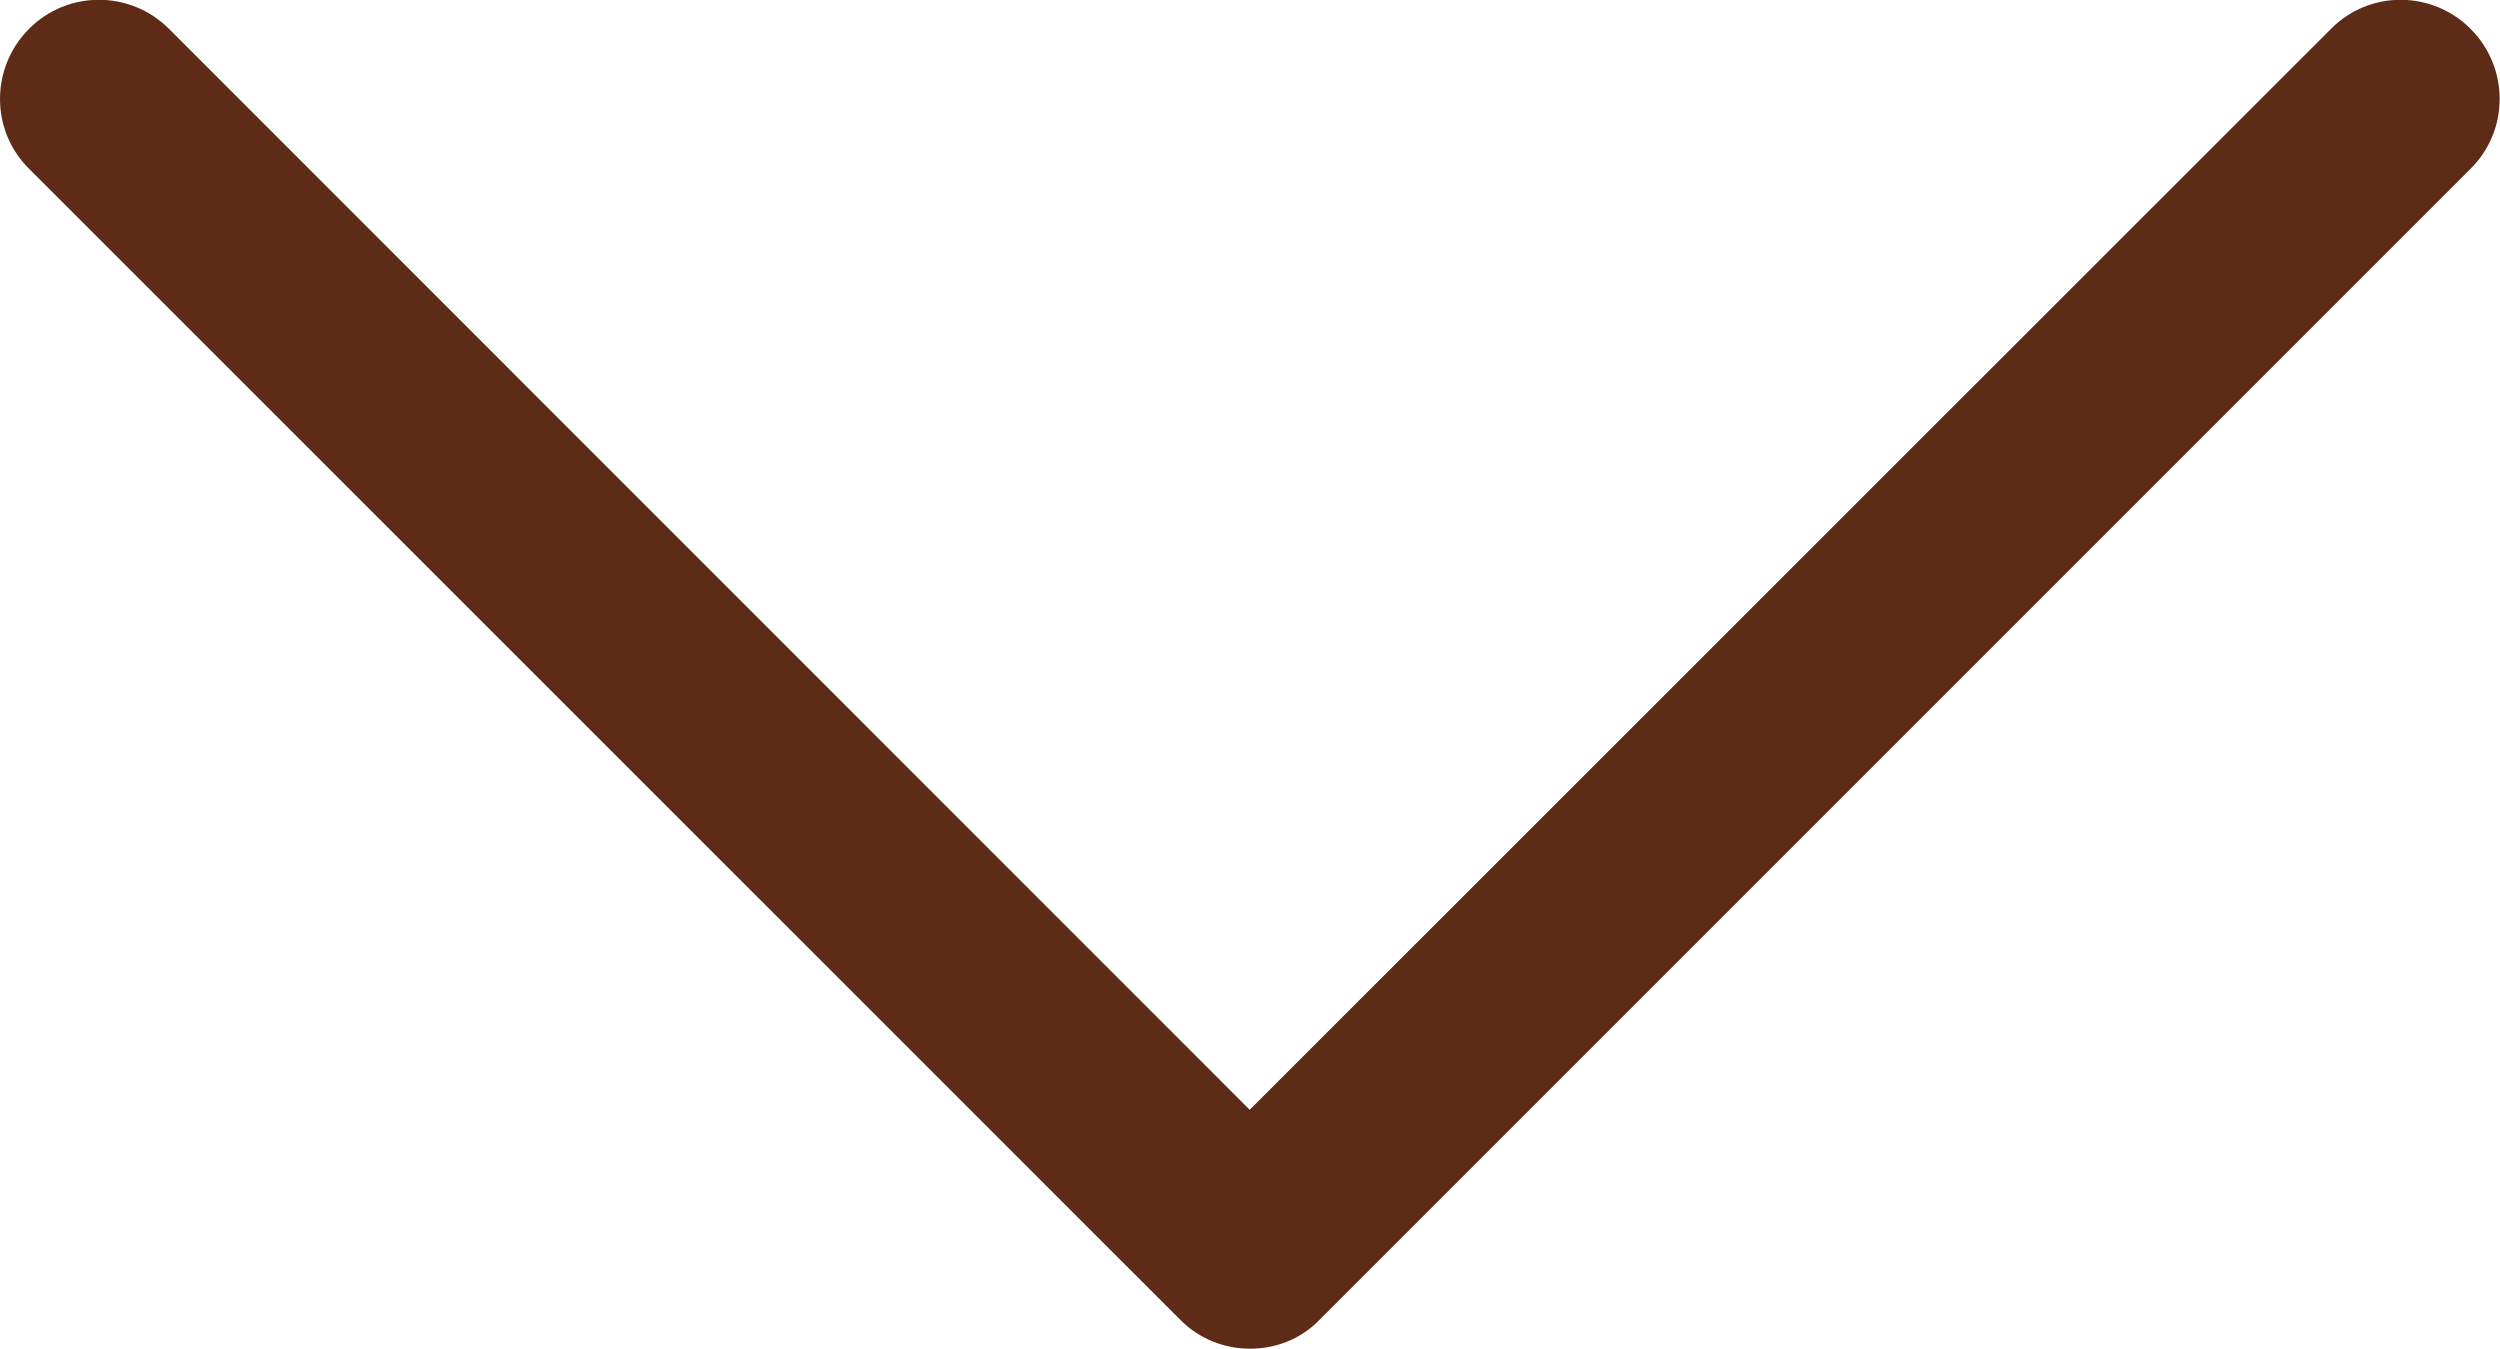 <?xml version="1.0" encoding="utf-8"?>
<!-- Generator: Adobe Illustrator 16.0.0, SVG Export Plug-In . SVG Version: 6.00 Build 0)  -->
<!DOCTYPE svg PUBLIC "-//W3C//DTD SVG 1.1//EN" "http://www.w3.org/Graphics/SVG/1.1/DTD/svg11.dtd">
<svg version="1.1" id="Layer_1" xmlns="http://www.w3.org/2000/svg" xmlns:xlink="http://www.w3.org/1999/xlink" x="0px" y="0px"
	 width="12.399px" height="6.689px" viewBox="12.694 6.85 12.399 6.689" enable-background="new 12.694 6.85 12.399 6.689"
	 xml:space="preserve">
<g>
	<g>
		<path fill="#5E2B17" d="M18.894,13.539c-0.125,0-0.252-0.047-0.347-0.144l-5.709-5.708c-0.192-0.19-0.192-0.501,0-0.694
			c0.191-0.192,0.502-0.192,0.694,0l5.36,5.361l5.363-5.361c0.189-0.192,0.5-0.192,0.692,0s0.193,0.503,0,0.694l-5.708,5.708
			C19.146,13.492,19.02,13.539,18.894,13.539L18.894,13.539z"/>
	</g>
</g>
</svg>
